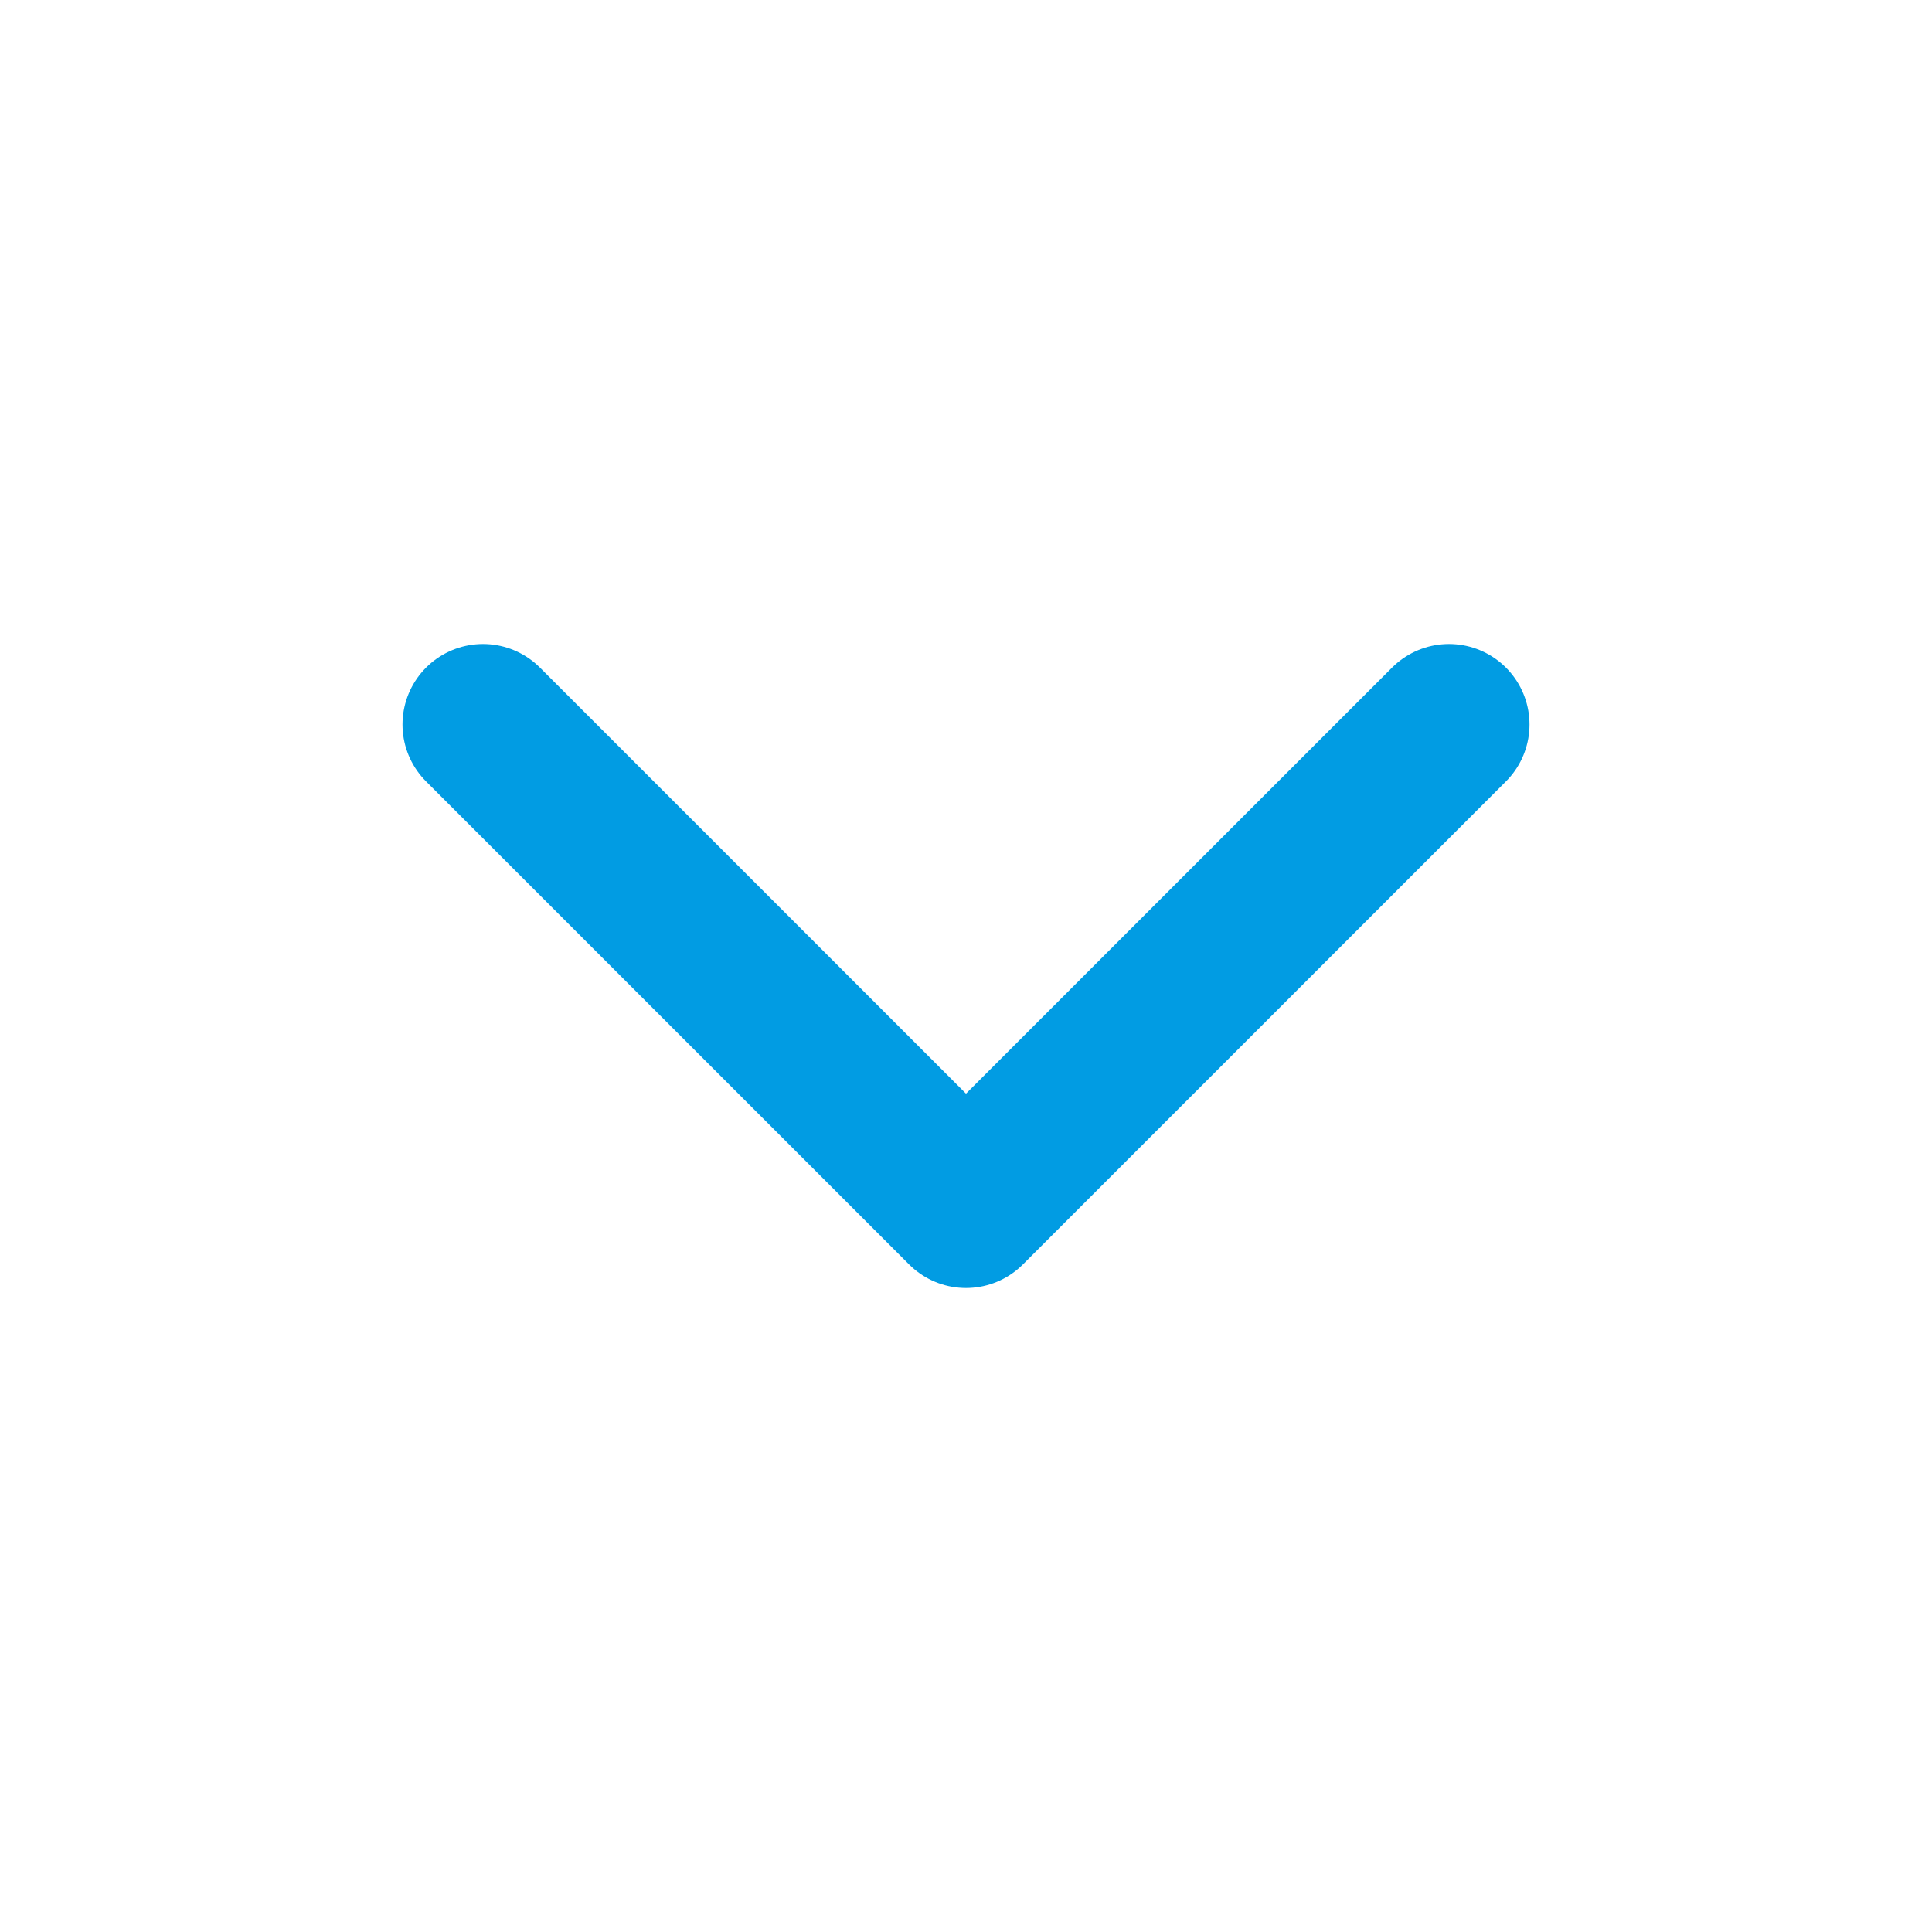 <svg fill="none" height="24" viewBox="0 0 24 24" width="24" xmlns="http://www.w3.org/2000/svg"><path d="m6 9 6 6 6-6" stroke="#019ce3" stroke-linecap="round" stroke-linejoin="round" stroke-width="2"/></svg>